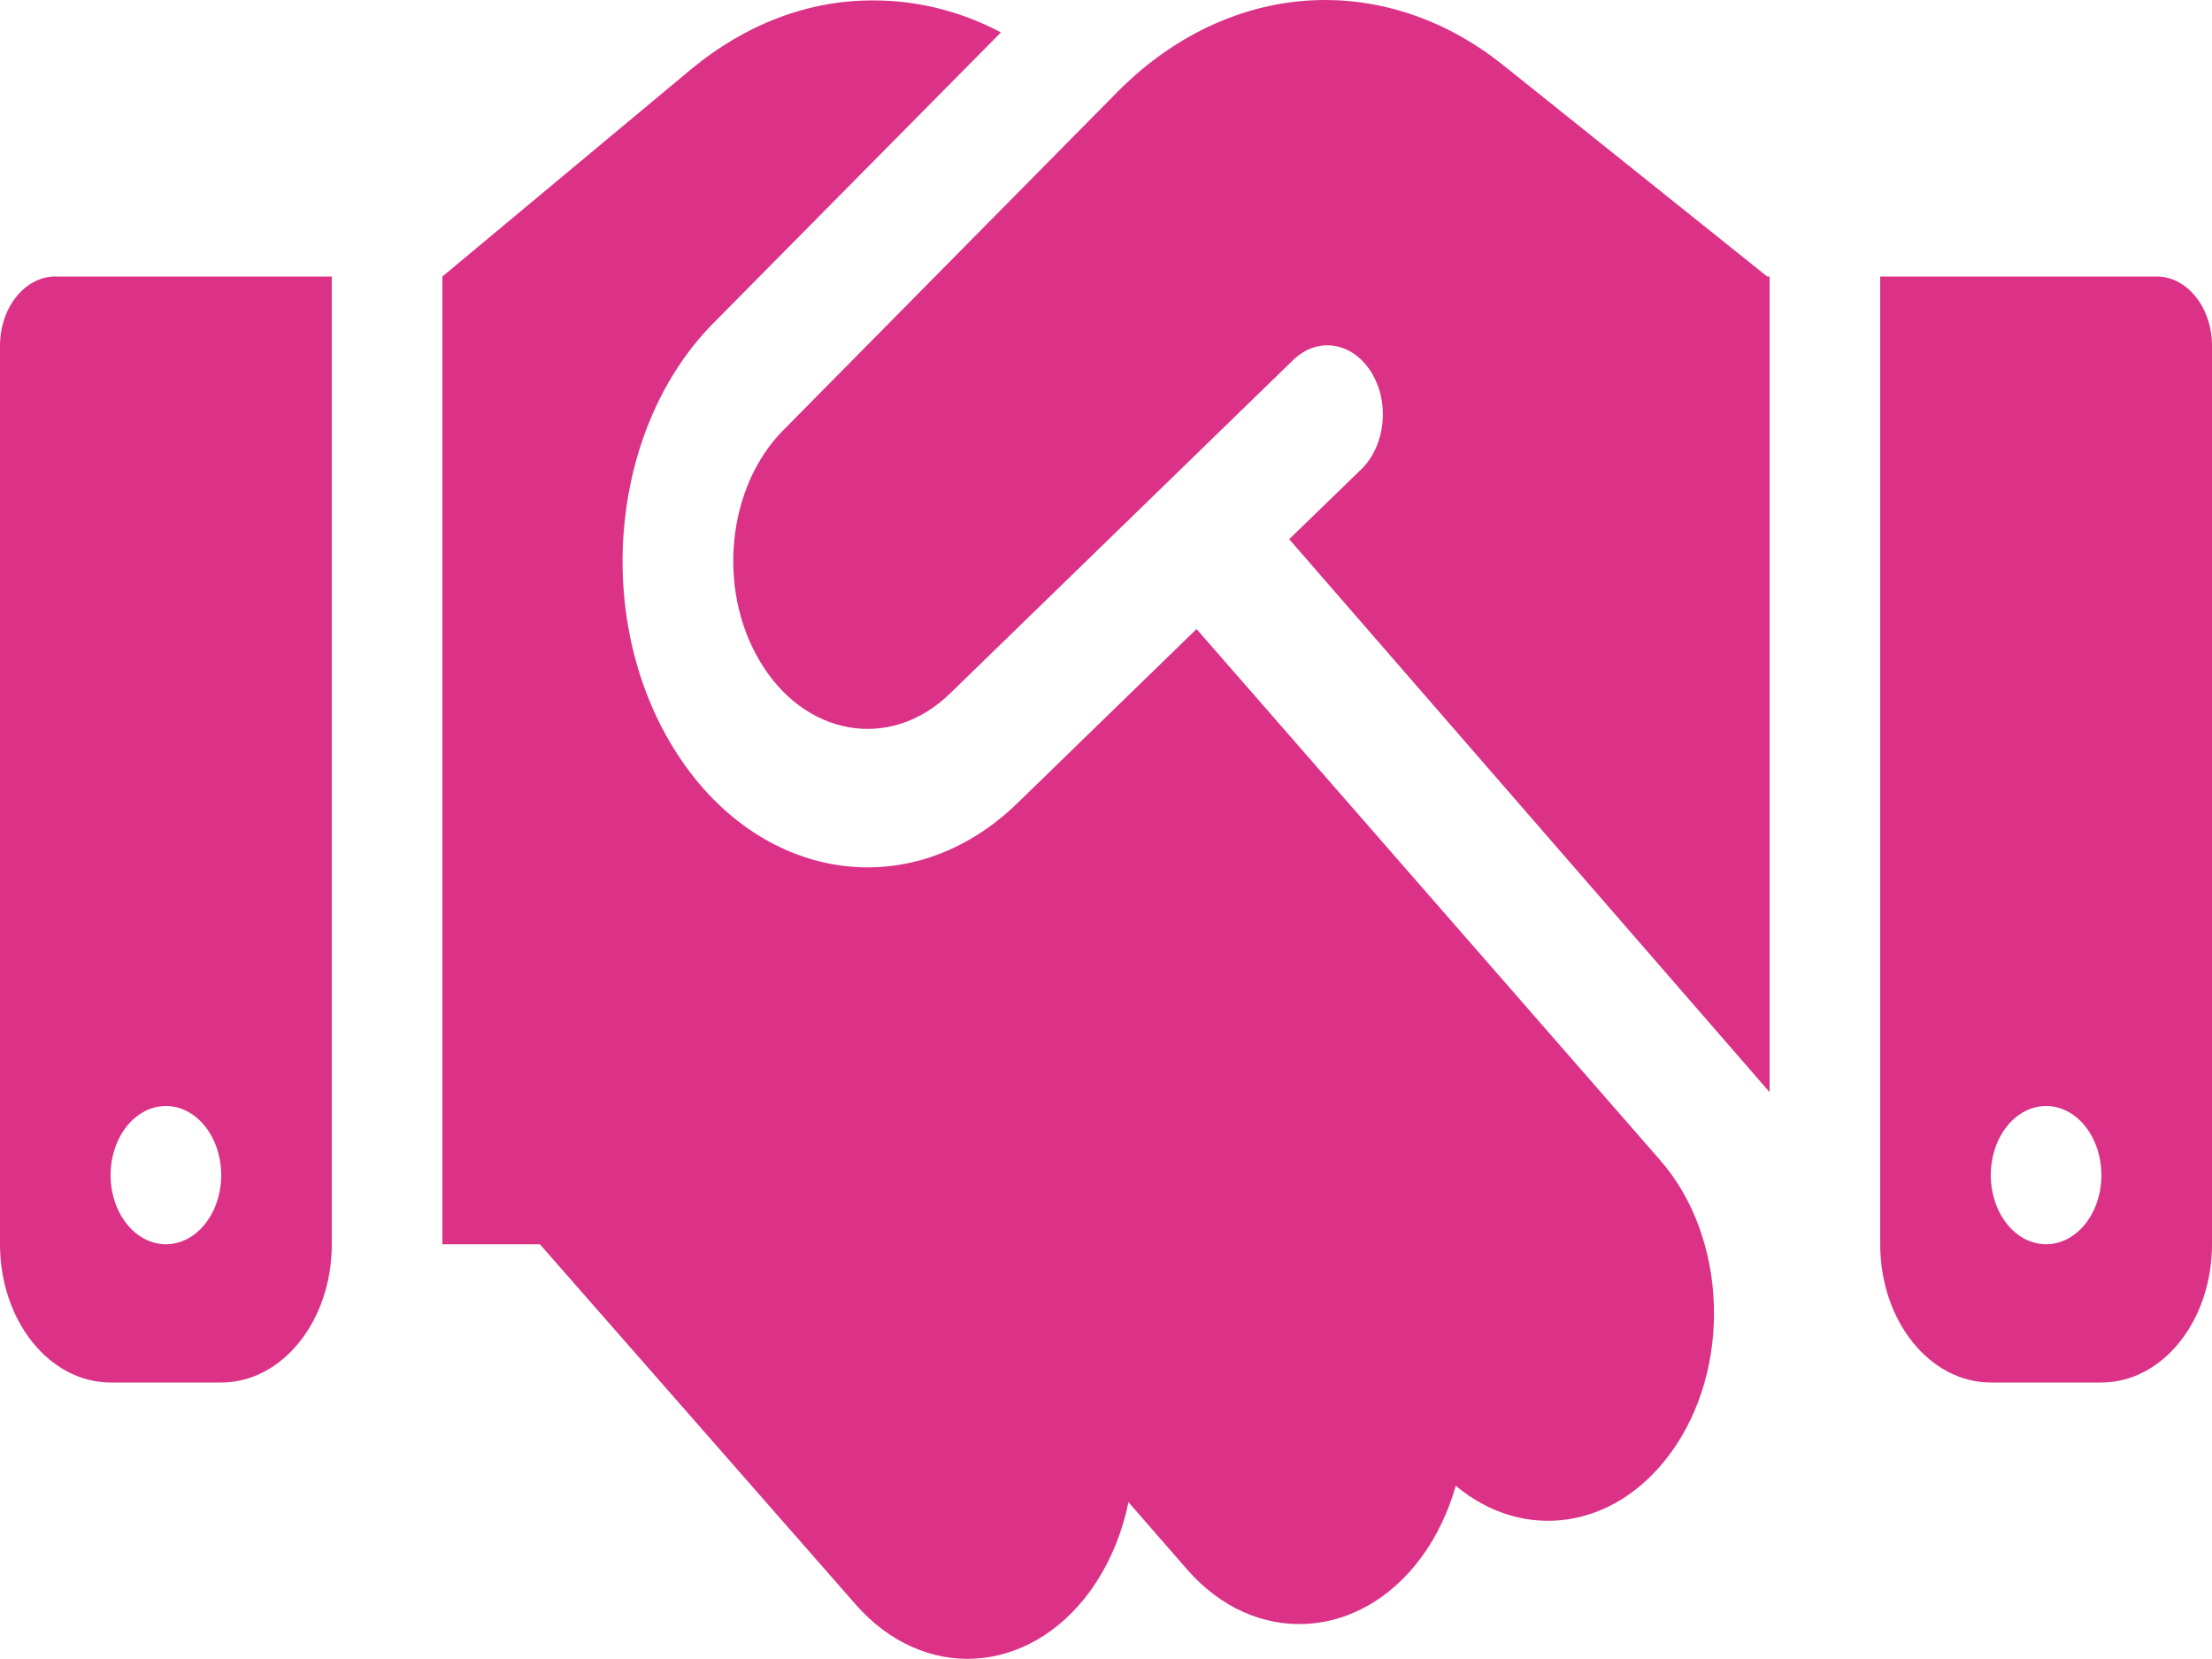 <?xml version="1.0" encoding="UTF-8"?> <svg xmlns="http://www.w3.org/2000/svg" width="120" height="90" viewBox="0 0 120 90" fill="none"><path d="M60.638 4.969L42.487 23.344C39.469 26.391 38.888 31.875 41.175 35.789C43.594 39.961 48.3 40.781 51.544 37.617L70.162 19.523C71.475 18.258 73.35 18.539 74.381 20.18C75.412 21.82 75.169 24.164 73.856 25.453L69.938 29.25L96 59.25V15H95.869L95.138 14.414L81.525 3.516C78.656 1.219 75.3 0 71.888 0C67.8 0 63.825 1.758 60.638 4.969ZM64.912 34.125L55.219 43.547C49.312 49.312 40.744 47.812 36.319 40.219C32.156 33.07 33.206 23.086 38.7 17.531L54.3 1.758C52.125 0.609 49.781 0.023 47.4 0.023C43.875 -3.57977e-07 40.444 1.312 37.5 3.75L24 15V67.5H29.288L46.425 87.047C50.1 91.242 55.781 90.914 59.138 86.32C60.169 84.891 60.862 83.227 61.219 81.492L64.406 85.148C68.062 89.344 73.763 89.039 77.119 84.469C77.963 83.32 78.581 81.984 78.975 80.602C82.612 83.648 87.562 83.016 90.619 78.844C93.975 74.273 93.731 67.148 90.075 62.953L64.912 34.125ZM3 15C1.35 15 0 16.688 0 18.75V67.5C0 71.648 2.681 75 6 75H12C15.319 75 18 71.648 18 67.5V15H3ZM9 60C9.796 60 10.559 60.395 11.121 61.098C11.684 61.802 12 62.755 12 63.75C12 64.745 11.684 65.698 11.121 66.402C10.559 67.105 9.796 67.5 9 67.5C8.204 67.5 7.441 67.105 6.879 66.402C6.316 65.698 6 64.745 6 63.75C6 62.755 6.316 61.802 6.879 61.098C7.441 60.395 8.204 60 9 60ZM102 15V67.5C102 71.648 104.681 75 108 75H114C117.319 75 120 71.648 120 67.5V18.75C120 16.688 118.65 15 117 15H102ZM108 63.75C108 62.755 108.316 61.802 108.879 61.098C109.441 60.395 110.204 60 111 60C111.796 60 112.559 60.395 113.121 61.098C113.684 61.802 114 62.755 114 63.75C114 64.745 113.684 65.698 113.121 66.402C112.559 67.105 111.796 67.5 111 67.5C110.204 67.5 109.441 67.105 108.879 66.402C108.316 65.698 108 64.745 108 63.75Z" fill="#DB3287"></path></svg> 